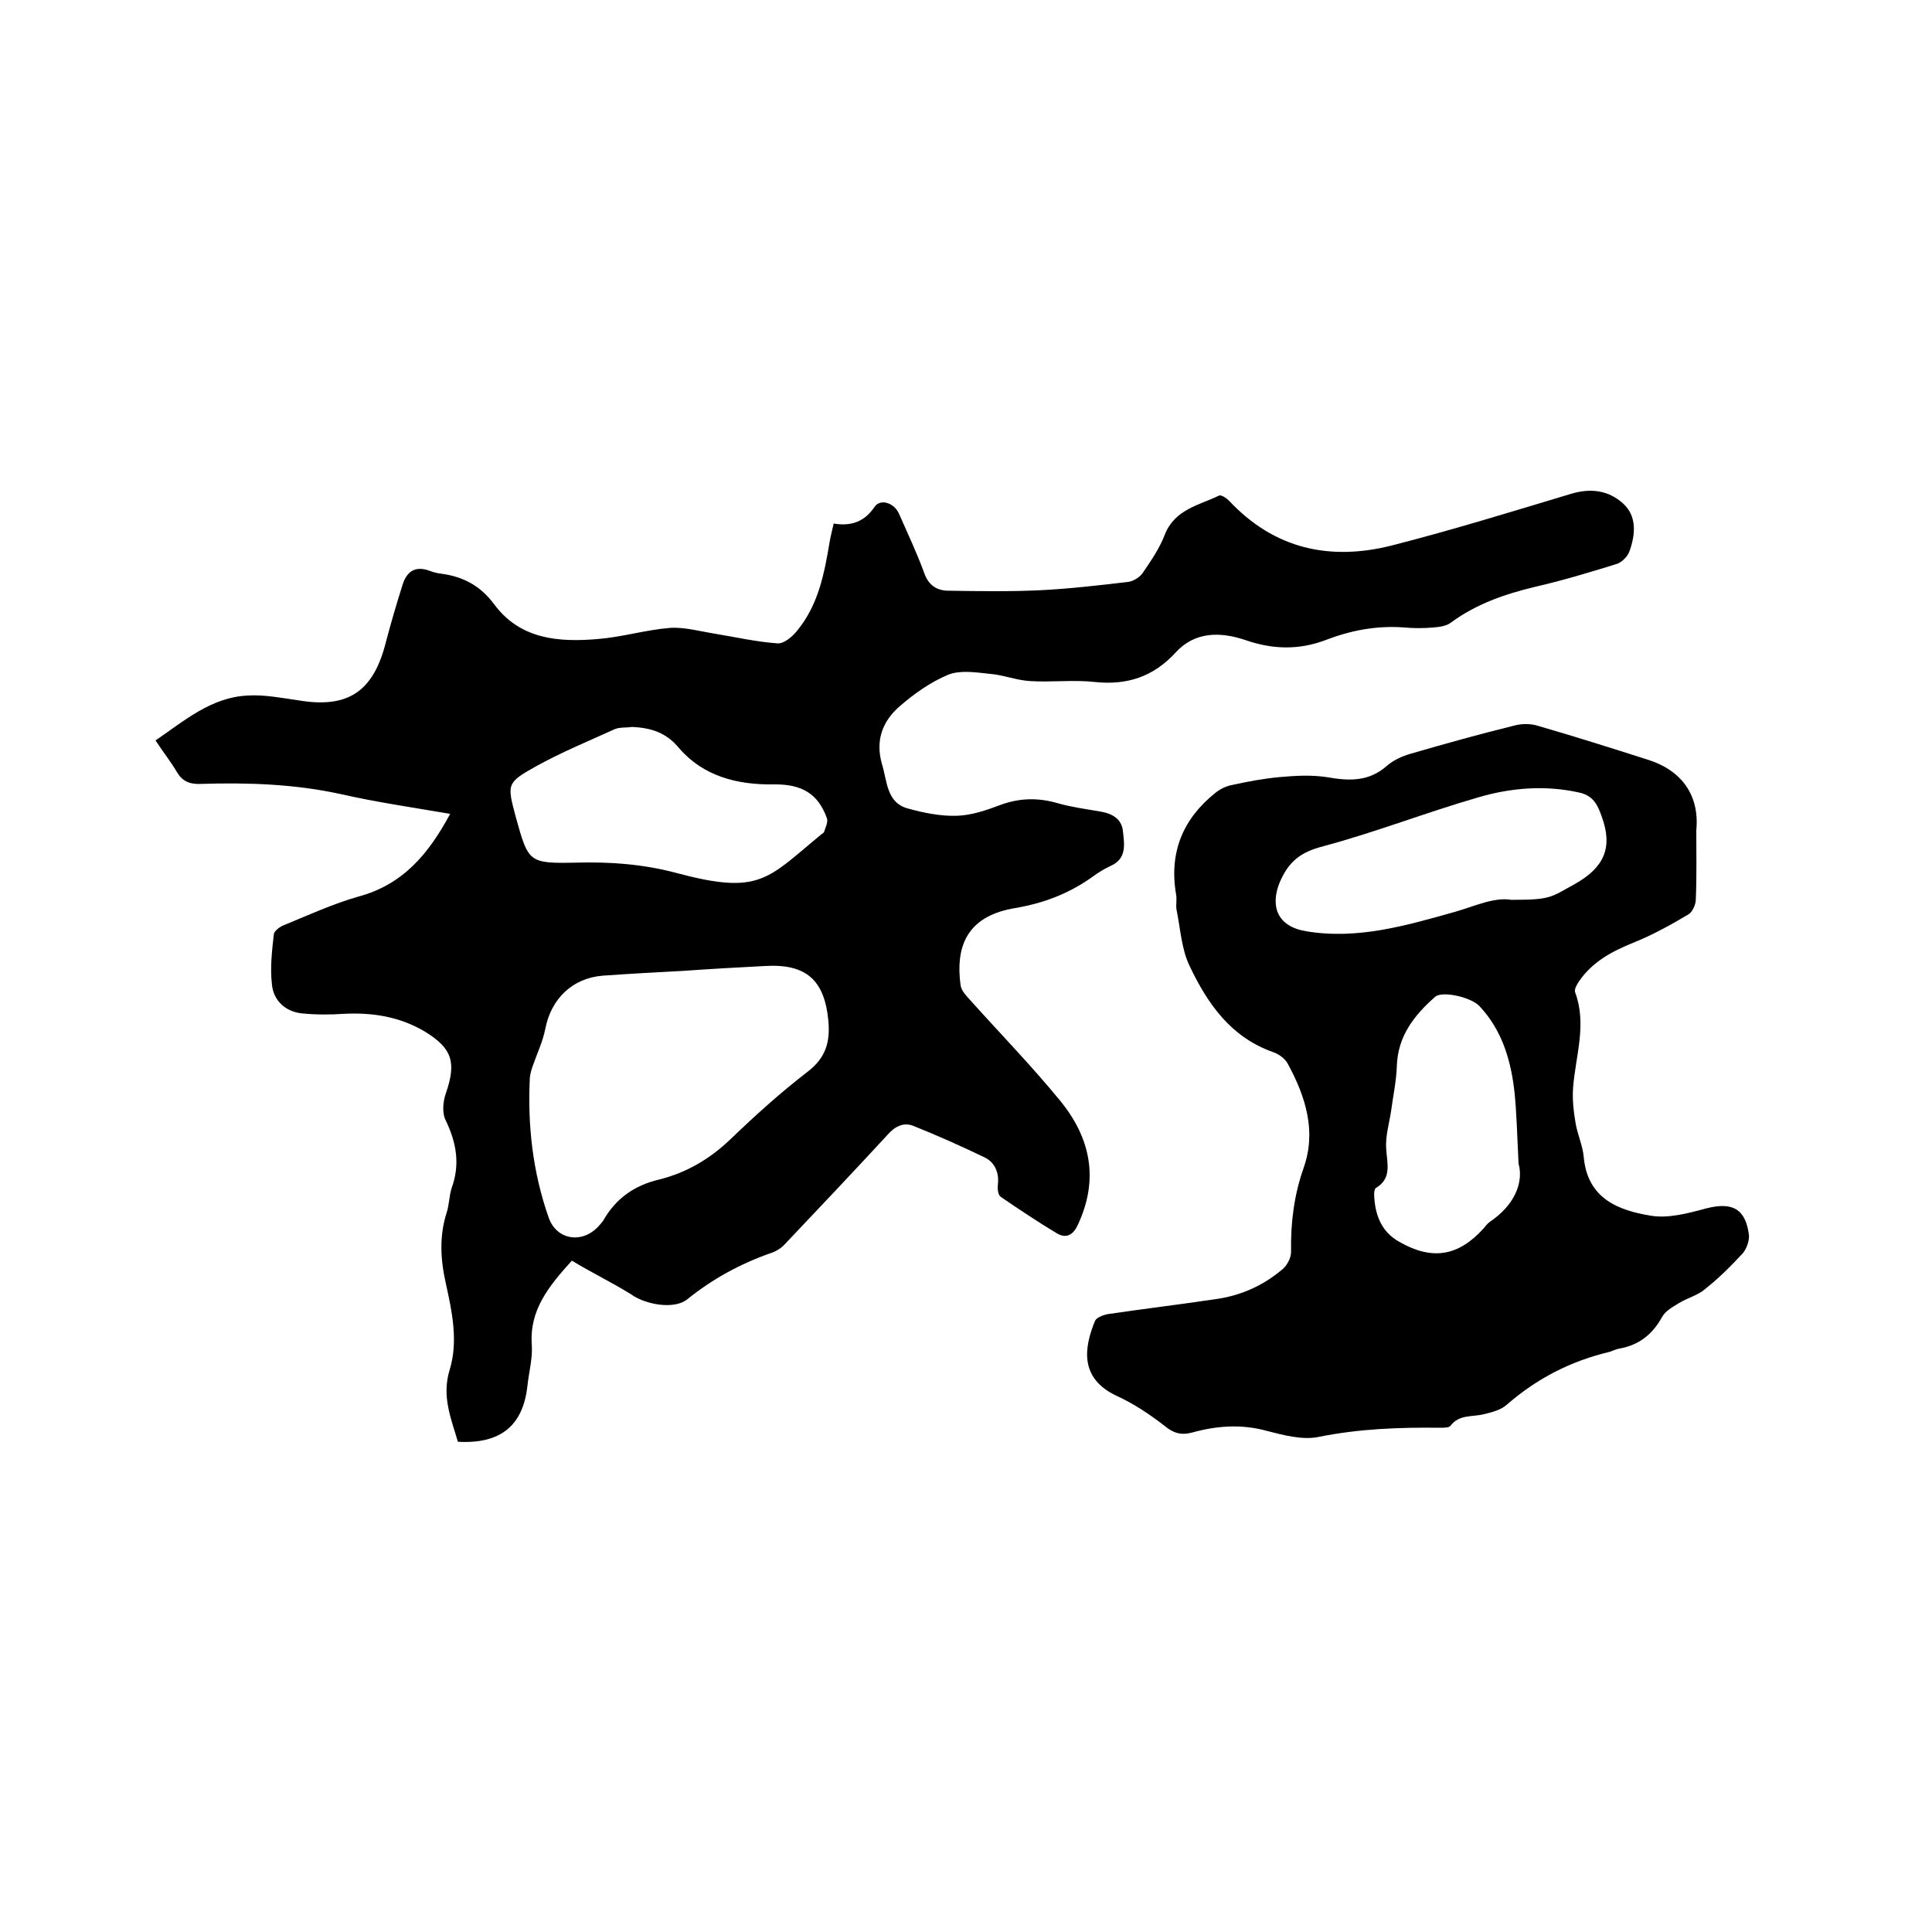 <svg enable-background="new 0 0 400 400" viewBox="0 0 400 400" xmlns="http://www.w3.org/2000/svg"><path d="m118.4 261c-4.9 5.4-8.8 10.3-8.3 17.4.2 2.8-.6 5.7-.9 8.5-.9 8.3-5.6 12.1-14.4 11.6-1.4-4.8-3.4-9.4-1.7-14.9 1.8-5.9.5-12-.8-17.9-1.1-4.9-1.4-9.8.2-14.7.5-1.6.5-3.4 1-5 1.8-4.9 1-9.4-1.2-14-.8-1.5-.6-3.9 0-5.6 2.2-6.4 1.4-9.3-4.3-12.8-5.2-3.1-10.8-4-16.8-3.7-2.9.2-5.9.2-8.8-.1-3.4-.4-5.8-2.7-6.1-6-.4-3.4 0-6.9.4-10.4.1-.7 1.3-1.6 2.2-1.9 5.1-2.1 10.1-4.4 15.4-5.9 9.2-2.5 14.5-8.9 18.9-17.1-7.6-1.3-15.2-2.4-22.7-4.1-9.6-2.1-19.3-2.4-29-2.1-2.3.1-3.8-.6-4.9-2.5-1.3-2.2-2.9-4.2-4.4-6.5 6-4.1 11.6-9 19.2-9.3 3.4-.2 6.9.5 10.4 1 10.1 1.7 15.4-1.7 18-11.7 1.1-4.2 2.3-8.3 3.6-12.4.9-2.7 2.7-3.8 5.6-2.7.8.3 1.6.5 2.5.6 4.4.6 8 2.5 10.8 6.3 5.4 7.3 13.4 7.9 21.5 7.2 5-.4 9.9-1.9 14.9-2.3 3-.2 6.2.7 9.3 1.2 4.3.7 8.6 1.7 13 2 1.3.1 3.1-1.4 4.1-2.7 4.4-5.4 5.6-11.9 6.7-18.5.2-1.1.5-2.2.8-3.6 3.7.6 6.4-.4 8.5-3.5 1.2-1.7 4-.8 5 1.4 1.8 4.1 3.7 8.1 5.2 12.2.9 2.7 2.7 3.8 5.1 3.8 6.3.1 12.7.2 19-.1 6-.3 12-1 18-1.7 1.2-.1 2.6-1 3.2-1.9 1.7-2.5 3.5-5.1 4.6-8 2.1-5.2 7.1-6 11.2-8 .4-.2 1.5.5 2 1 9.4 10.1 21 12.6 33.9 9.3 12.5-3.2 24.8-7 37.1-10.7 4.1-1.2 7.7-.6 10.6 2 3 2.7 2.6 6.6 1.3 10.1-.4 1-1.6 2.2-2.7 2.5-5.5 1.7-11.1 3.4-16.8 4.7-6.2 1.5-12.1 3.5-17.4 7.4-.9.7-2.3.9-3.5 1-2.1.2-4.2.2-6.3 0-5.6-.4-10.9.6-16.1 2.6-5.5 2.1-11 2-16.7 0-5.1-1.7-10.4-1.8-14.4 2.6-4.6 5-10 6.8-16.7 6.1-4.5-.5-9.1.1-13.6-.2-2.8-.2-5.5-1.3-8.3-1.5-2.8-.3-6-.8-8.5.2-3.6 1.5-7 3.9-10 6.5-3.6 3.1-5.1 7.1-3.7 12 1.1 3.5.9 8 5.4 9.2 3.3.9 6.7 1.6 10.1 1.5 3-.1 6-1.1 8.9-2.2 4-1.5 7.9-1.6 12-.4 2.8.8 5.8 1.2 8.7 1.7 2.5.4 4.6 1.5 4.8 4.2.3 2.7.8 5.6-2.6 7.1-1.3.6-2.6 1.4-3.8 2.3-4.8 3.4-10 5.4-15.9 6.4-9.1 1.5-12.6 6.9-11.3 16.1.2 1.1 1.2 2.1 2 3 6.2 6.9 12.7 13.6 18.6 20.8 6.3 7.7 8.1 16.3 3.6 25.8-1 2.1-2.4 2.7-4.2 1.7-4-2.4-7.9-5-11.7-7.6-.6-.4-.7-1.7-.6-2.6.3-2.5-.7-4.6-2.8-5.6-4.8-2.3-9.7-4.5-14.7-6.5-2-.8-3.8.1-5.3 1.8-7.1 7.7-14.3 15.3-21.5 22.9-.8.8-1.9 1.4-2.9 1.7-6.2 2.2-11.9 5.3-17.1 9.5-2.7 2.2-8.7 1.1-11.6-1-4-2.5-8.4-4.6-12.3-7zm23.2-60c-5.6.3-11.2.6-16.8 1-6.3.5-10.7 4.8-11.9 11-.5 2.6-1.7 5.1-2.6 7.7-.3.8-.5 1.6-.6 2.4-.5 9.9.6 19.6 3.9 29 1.6 4.6 6.9 5.5 10.3 1.8.4-.4.7-.8 1-1.2 2.6-4.6 6.5-7.3 11.6-8.5 5.6-1.4 10.4-4.2 14.7-8.3 5.1-4.9 10.4-9.7 16-14 3.8-2.9 4.7-6.2 4.3-10.6-.8-8.4-4.6-11.8-13.1-11.3-5.7.3-11.3.6-16.8 1zm-10.7-50.5c-1.2.2-2.6 0-3.7.5-5.5 2.5-11.1 4.8-16.3 7.7-6.1 3.4-5.9 3.7-4.1 10.5 2.6 9.3 2.6 9.6 12.4 9.4 7-.2 13.9.3 20.7 2.1 17.5 4.7 18.9 1.3 30.2-8 .2-.1.4-.3.5-.4.3-1 .9-2.1.6-2.9-1.8-5-5.1-7.1-11.1-7-7.5.1-14.5-1.7-19.5-7.5-2.7-3.3-5.9-4.2-9.7-4.4z"/><path d="m351.2 171.9c0 4.8.1 9.5-.1 14.3 0 1.1-.7 2.6-1.5 3.1-3.7 2.2-7.5 4.3-11.5 5.9-4.4 1.8-8.4 3.9-11.2 8-.4.6-1 1.6-.8 2.2 2.5 6.7.1 13.2-.4 19.7-.2 2.5.1 5 .5 7.4s1.5 4.7 1.7 7.1c.8 8.6 7.2 11 13.9 12.1 3.6.6 7.7-.5 11.4-1.5 5.4-1.4 8.2 0 8.9 5.5.1 1.2-.5 2.9-1.3 3.8-2.4 2.6-5 5.2-7.8 7.4-1.5 1.3-3.6 1.8-5.4 2.9-1.3.8-2.8 1.6-3.5 2.9-2 3.6-4.8 5.8-8.8 6.5-.7.1-1.4.5-2.1.7-8 1.9-15 5.5-21.2 10.9-1.2 1.1-3.1 1.6-4.8 2-2.4.6-5.1 0-6.9 2.4-.3.4-1.4.4-2.1.4-8.5-.1-16.8.2-25.2 1.9-3.4.7-7.4-.4-10.9-1.3-5.2-1.4-10.3-1-15.3.4-2.3.6-3.9.1-5.7-1.4-3.1-2.4-6.4-4.6-9.9-6.2-7.7-3.6-6.8-9.9-4.5-15.5.3-.7 1.6-1.2 2.5-1.4 7.4-1.1 14.9-2 22.3-3.1 5.3-.7 10-2.8 14-6.2 1-.8 1.8-2.4 1.8-3.6-.1-6 .6-11.7 2.6-17.4 2.7-7.6.4-14.8-3.3-21.6-.6-1.1-1.9-2-3.1-2.4-8.7-3.1-13.5-10-17.2-17.8-1.7-3.5-1.9-7.7-2.7-11.6-.2-1 .1-2.1-.1-3.2-1.5-8.7 1.4-15.7 8.2-21.1 1-.8 2.3-1.4 3.5-1.6 3.2-.7 6.4-1.3 9.6-1.6 3.3-.3 6.7-.5 9.9 0 4.6.8 8.7 1 12.5-2.4 1.3-1.1 3-1.9 4.7-2.4 7.2-2.1 14.4-4.1 21.7-5.9 1.5-.4 3.4-.4 4.9.1 7.6 2.2 15.2 4.6 22.7 7 7 2.2 10.7 7.4 10 14.6zm-38.3 14.4c8.3 0 8.1-.5 13.2-3.3 6-3.4 7.9-7.5 5.5-14-.9-2.6-1.9-4.3-4.6-4.9-7.1-1.6-14.2-1-21 1-10.7 3.1-21.2 7.2-32 10.1-4.7 1.2-7.2 3.1-9.1 7.6-1.9 4.8-.5 9 5.5 10 10.7 1.8 20.8-1.2 30.8-4 4.2-1.2 8.1-3.1 11.7-2.5zm1.5 54.6c-.3-6.1-.4-10.3-.8-14.4-.7-6.7-2.5-13.1-7.3-18.2-1.8-1.9-7.8-3.2-9.2-1.9-4.3 3.8-7.7 8.1-7.9 14.3-.1 3.2-.8 6.3-1.2 9.4-.4 2.6-1.2 5.2-1 7.8.2 3.1 1.2 6.1-2.2 8.1-.2.2-.3.8-.3 1.2.1 4.1 1.4 7.8 5.2 9.9 6.8 3.9 12.2 3 17.4-2.7.4-.5.8-1 1.3-1.4 5.1-3.4 7.1-8.1 6-12.1z"/></svg>